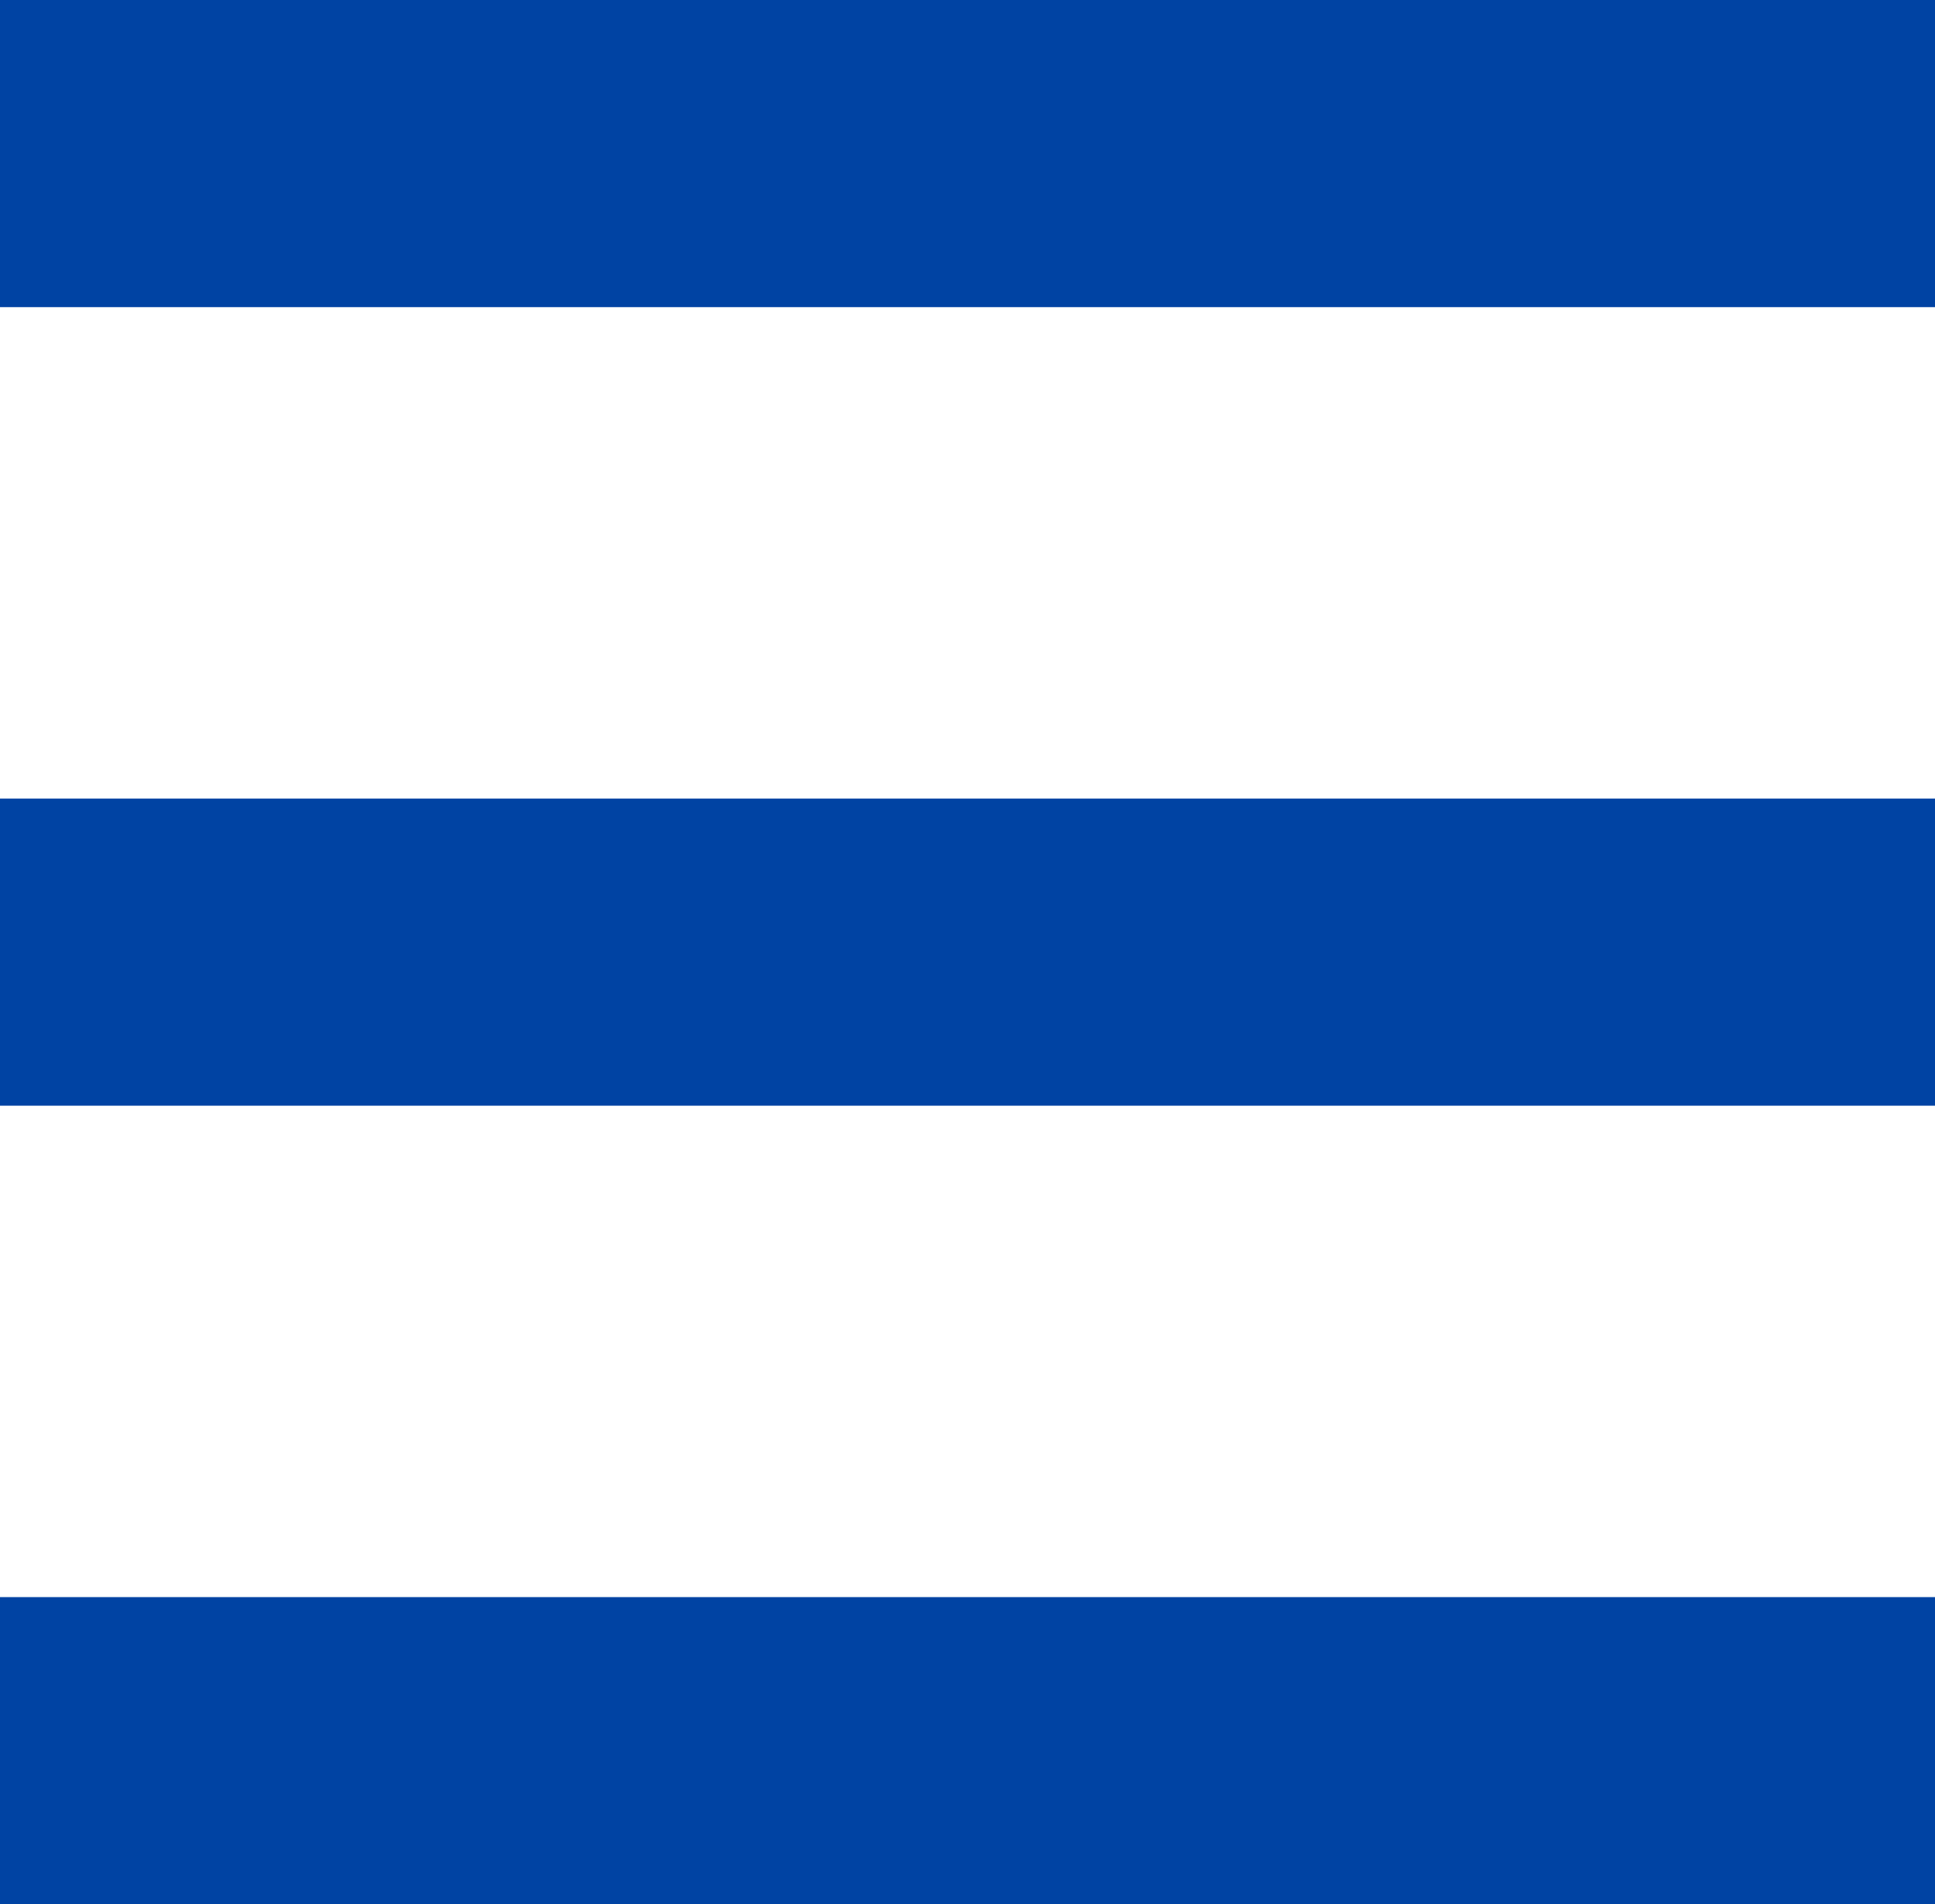 <svg xmlns="http://www.w3.org/2000/svg" xmlns:xlink="http://www.w3.org/1999/xlink" fill="none" version="1.1" width="63" height="62" viewBox="0 0 63 62"><g><g><rect x="0" y="0" width="63" height="10" rx="0" fill="#0043A3" fill-opacity="1"/></g><g><rect x="0" y="26" width="63" height="10" rx="0" fill="#0043A3" fill-opacity="1"/></g><g><rect x="0" y="52" width="63" height="10" rx="0" fill="#0043A3" fill-opacity="1"/></g></g></svg>
